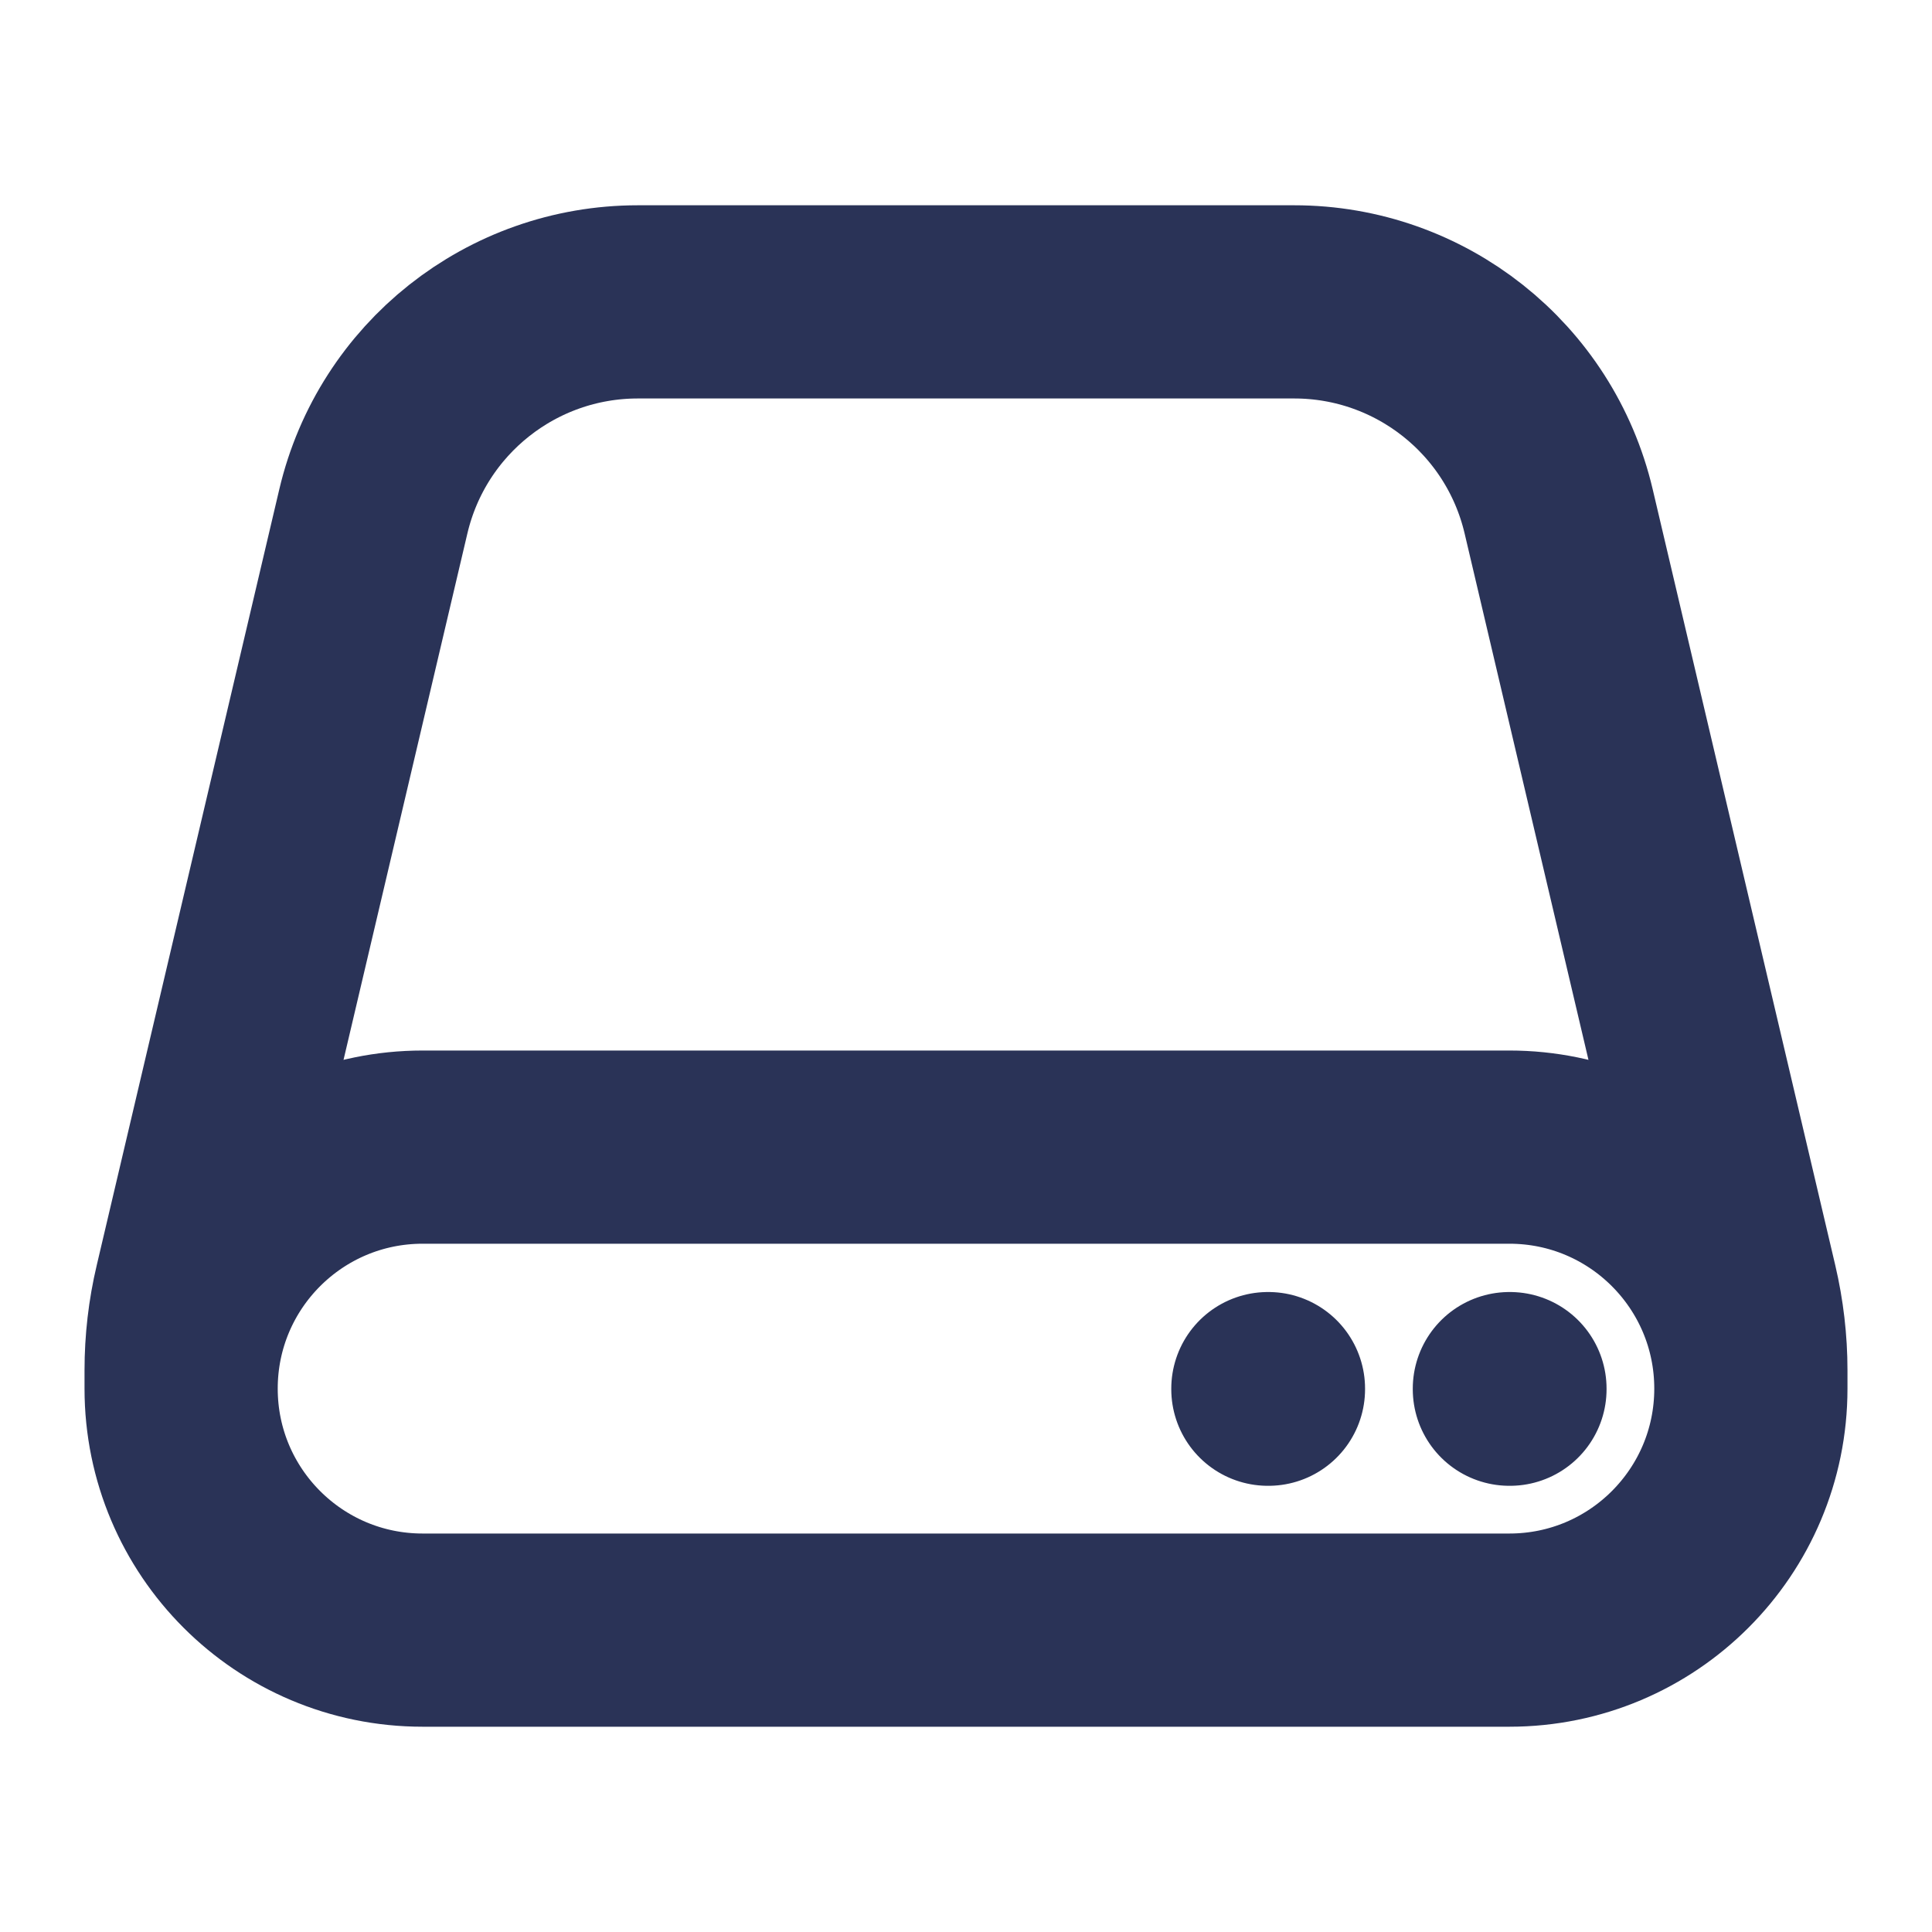 <?xml version="1.0" encoding="UTF-8"?> <svg xmlns="http://www.w3.org/2000/svg" width="20" height="20" viewBox="0 0 20 20" fill="none"><path d="M18.125 14.375V14.185C18.125 13.896 18.091 13.608 18.025 13.326L16.135 5.293C15.836 4.023 14.703 3.125 13.398 3.125H6.603C5.297 3.125 4.164 4.023 3.865 5.293L1.975 13.326C1.908 13.608 1.875 13.896 1.875 14.185V14.375M18.125 14.375C18.125 15.756 17.006 16.875 15.625 16.875H4.375C2.994 16.875 1.875 15.756 1.875 14.375M18.125 14.375C18.125 12.994 17.006 11.875 15.625 11.875H4.375C2.994 11.875 1.875 12.994 1.875 14.375M15.625 14.375H15.631V14.381H15.625V14.375ZM13.125 14.375H13.131V14.381H13.125V14.375Z" stroke="#2A3357" stroke-width="2" stroke-linecap="round" stroke-linejoin="round"></path></svg> 